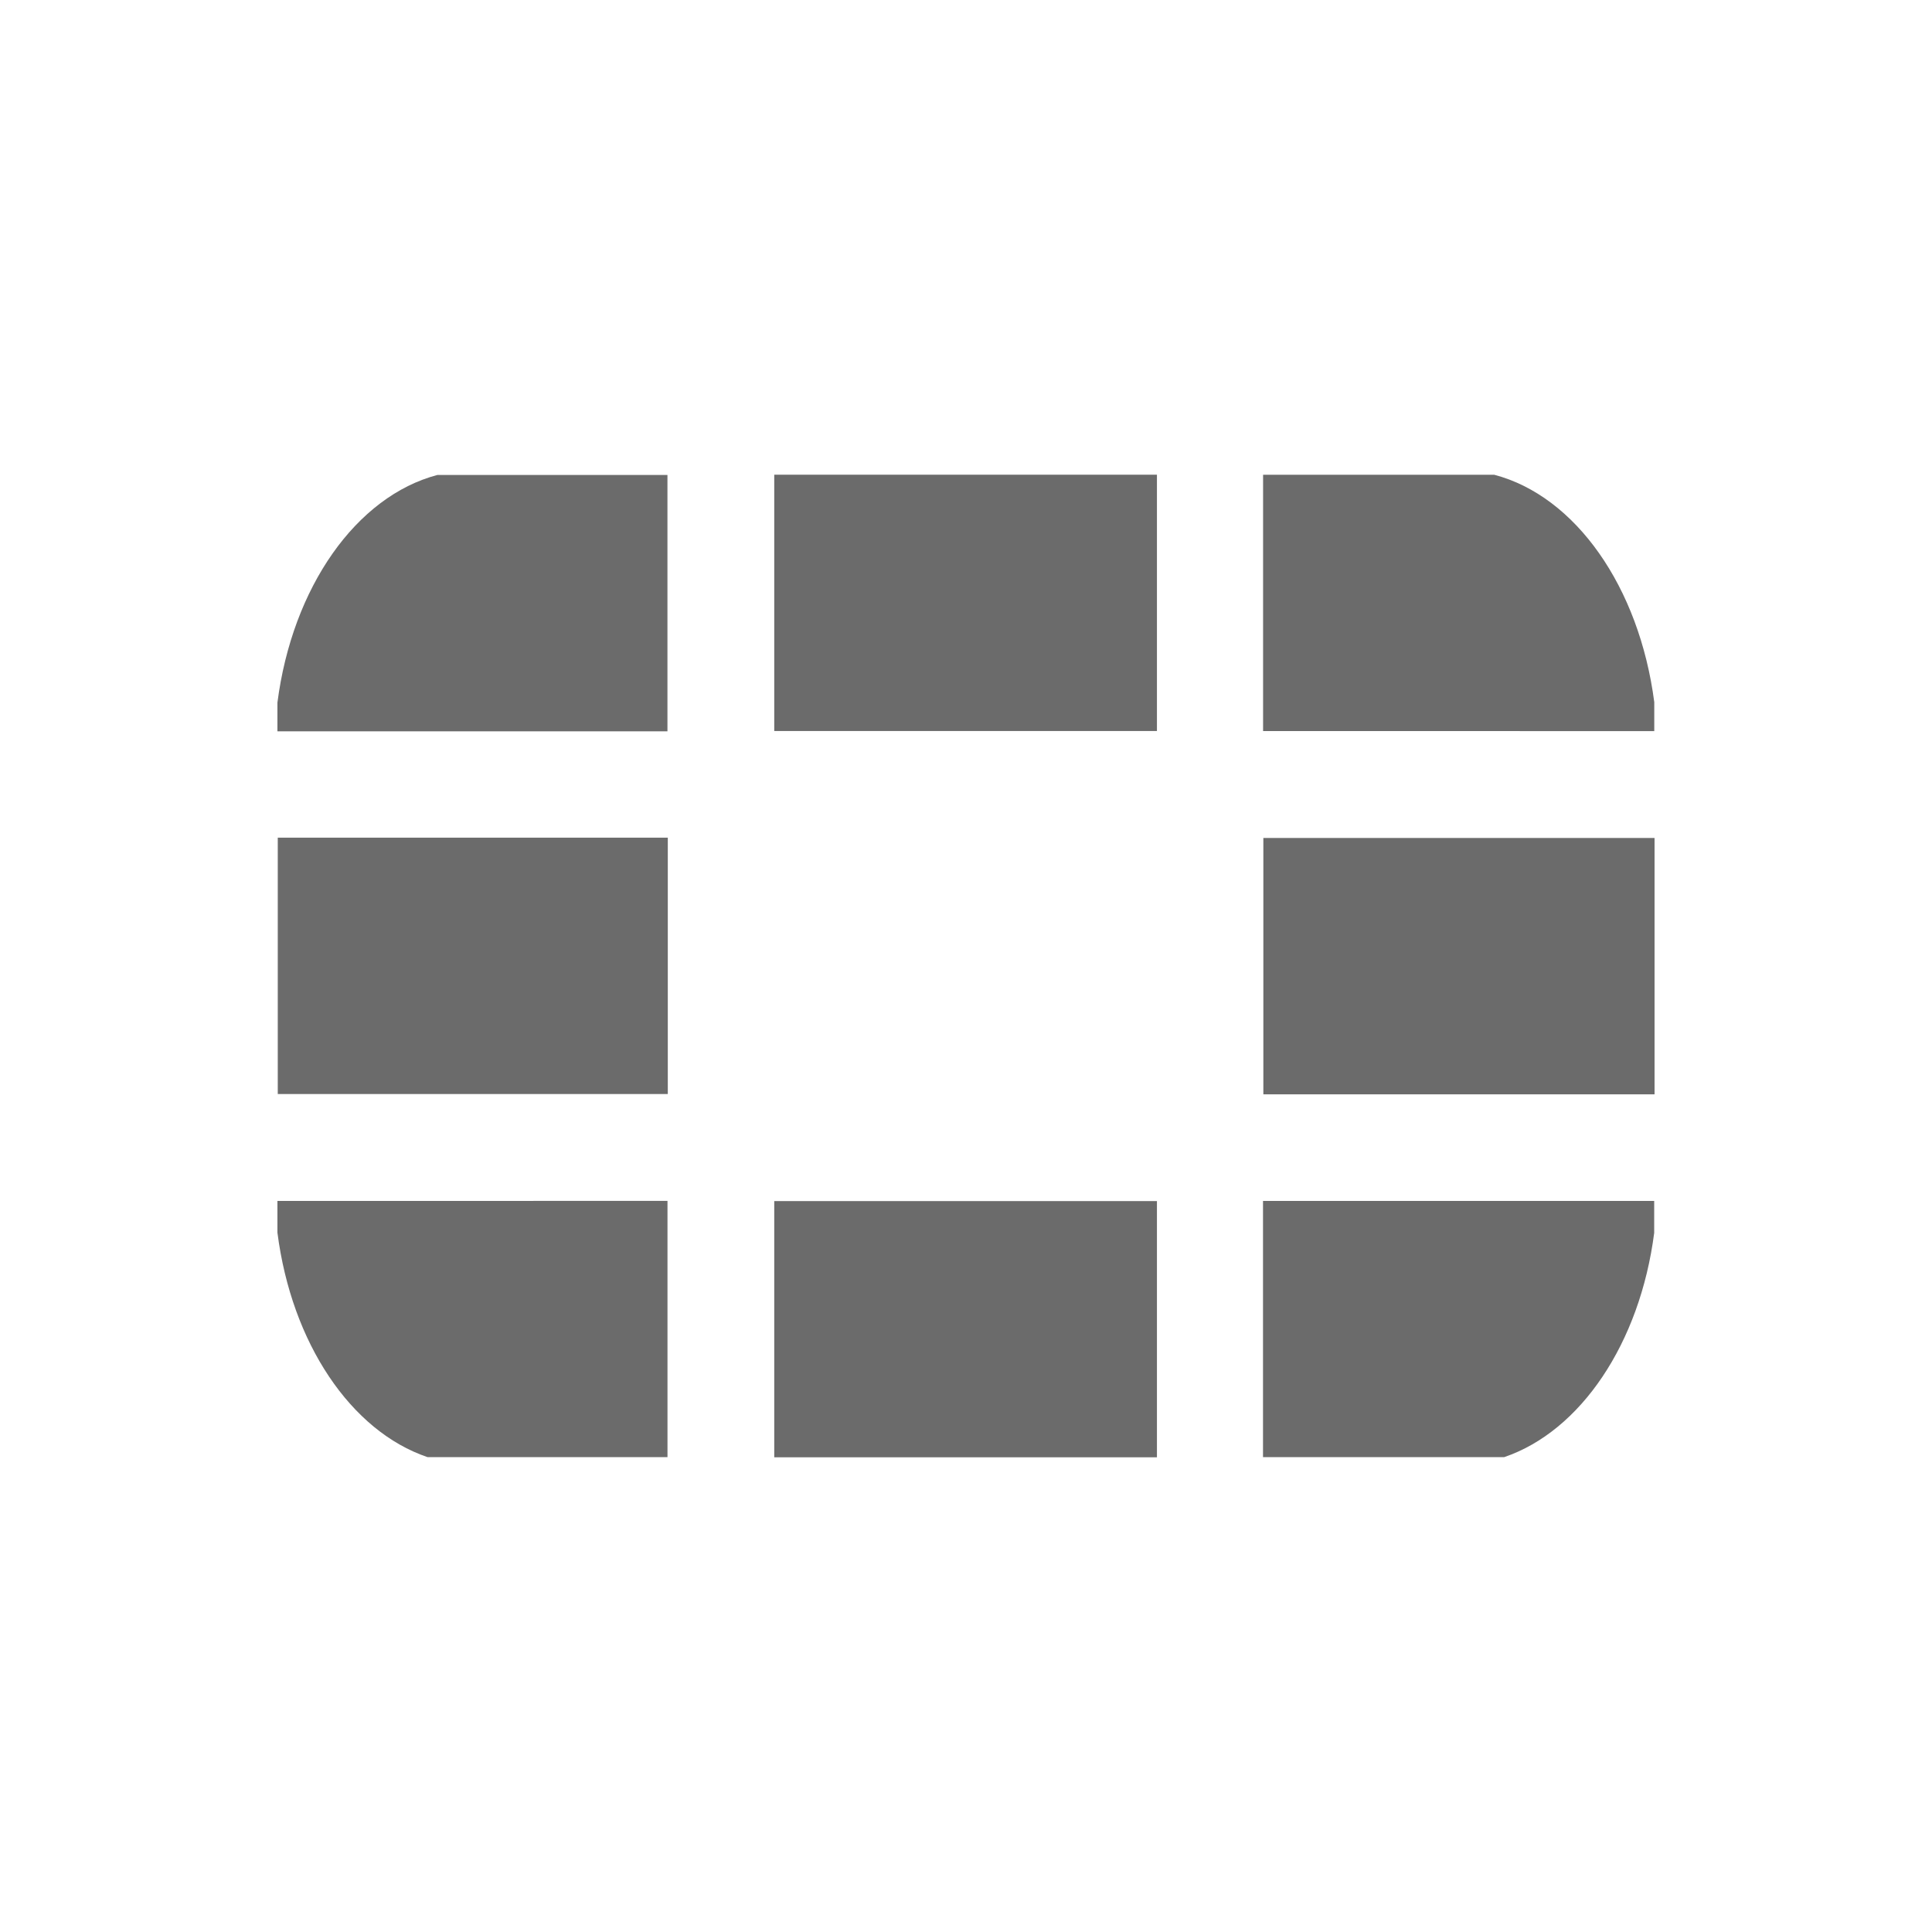 <svg width="100" height="100" viewBox="0 0 100 100" fill="none" xmlns="http://www.w3.org/2000/svg">
<path d="M77.859 75.42C81.809 74.078 84.883 69.53 85.621 63.812V62.16H65.373V75.422H77.861L77.859 75.42ZM85.625 37.842V36.346C84.849 30.378 81.547 25.676 77.337 24.572H65.377V37.84L85.625 37.842ZM14.359 62.16V63.798C15.093 69.522 18.165 74.078 22.127 75.42H34.549V62.158L14.359 62.16ZM22.645 24.582C18.441 25.688 15.129 30.392 14.359 36.368V37.852H34.547V24.584H22.643L22.645 24.582ZM85.639 43.374H65.391V56.642H85.639V43.374ZM40.075 75.43H59.883V62.168H40.075V75.43ZM59.883 24.57H40.075V37.838H59.883V24.57ZM14.377 56.626H34.565V43.358H14.377V56.626Z" fill="#6B6B6B"/>
</svg>

